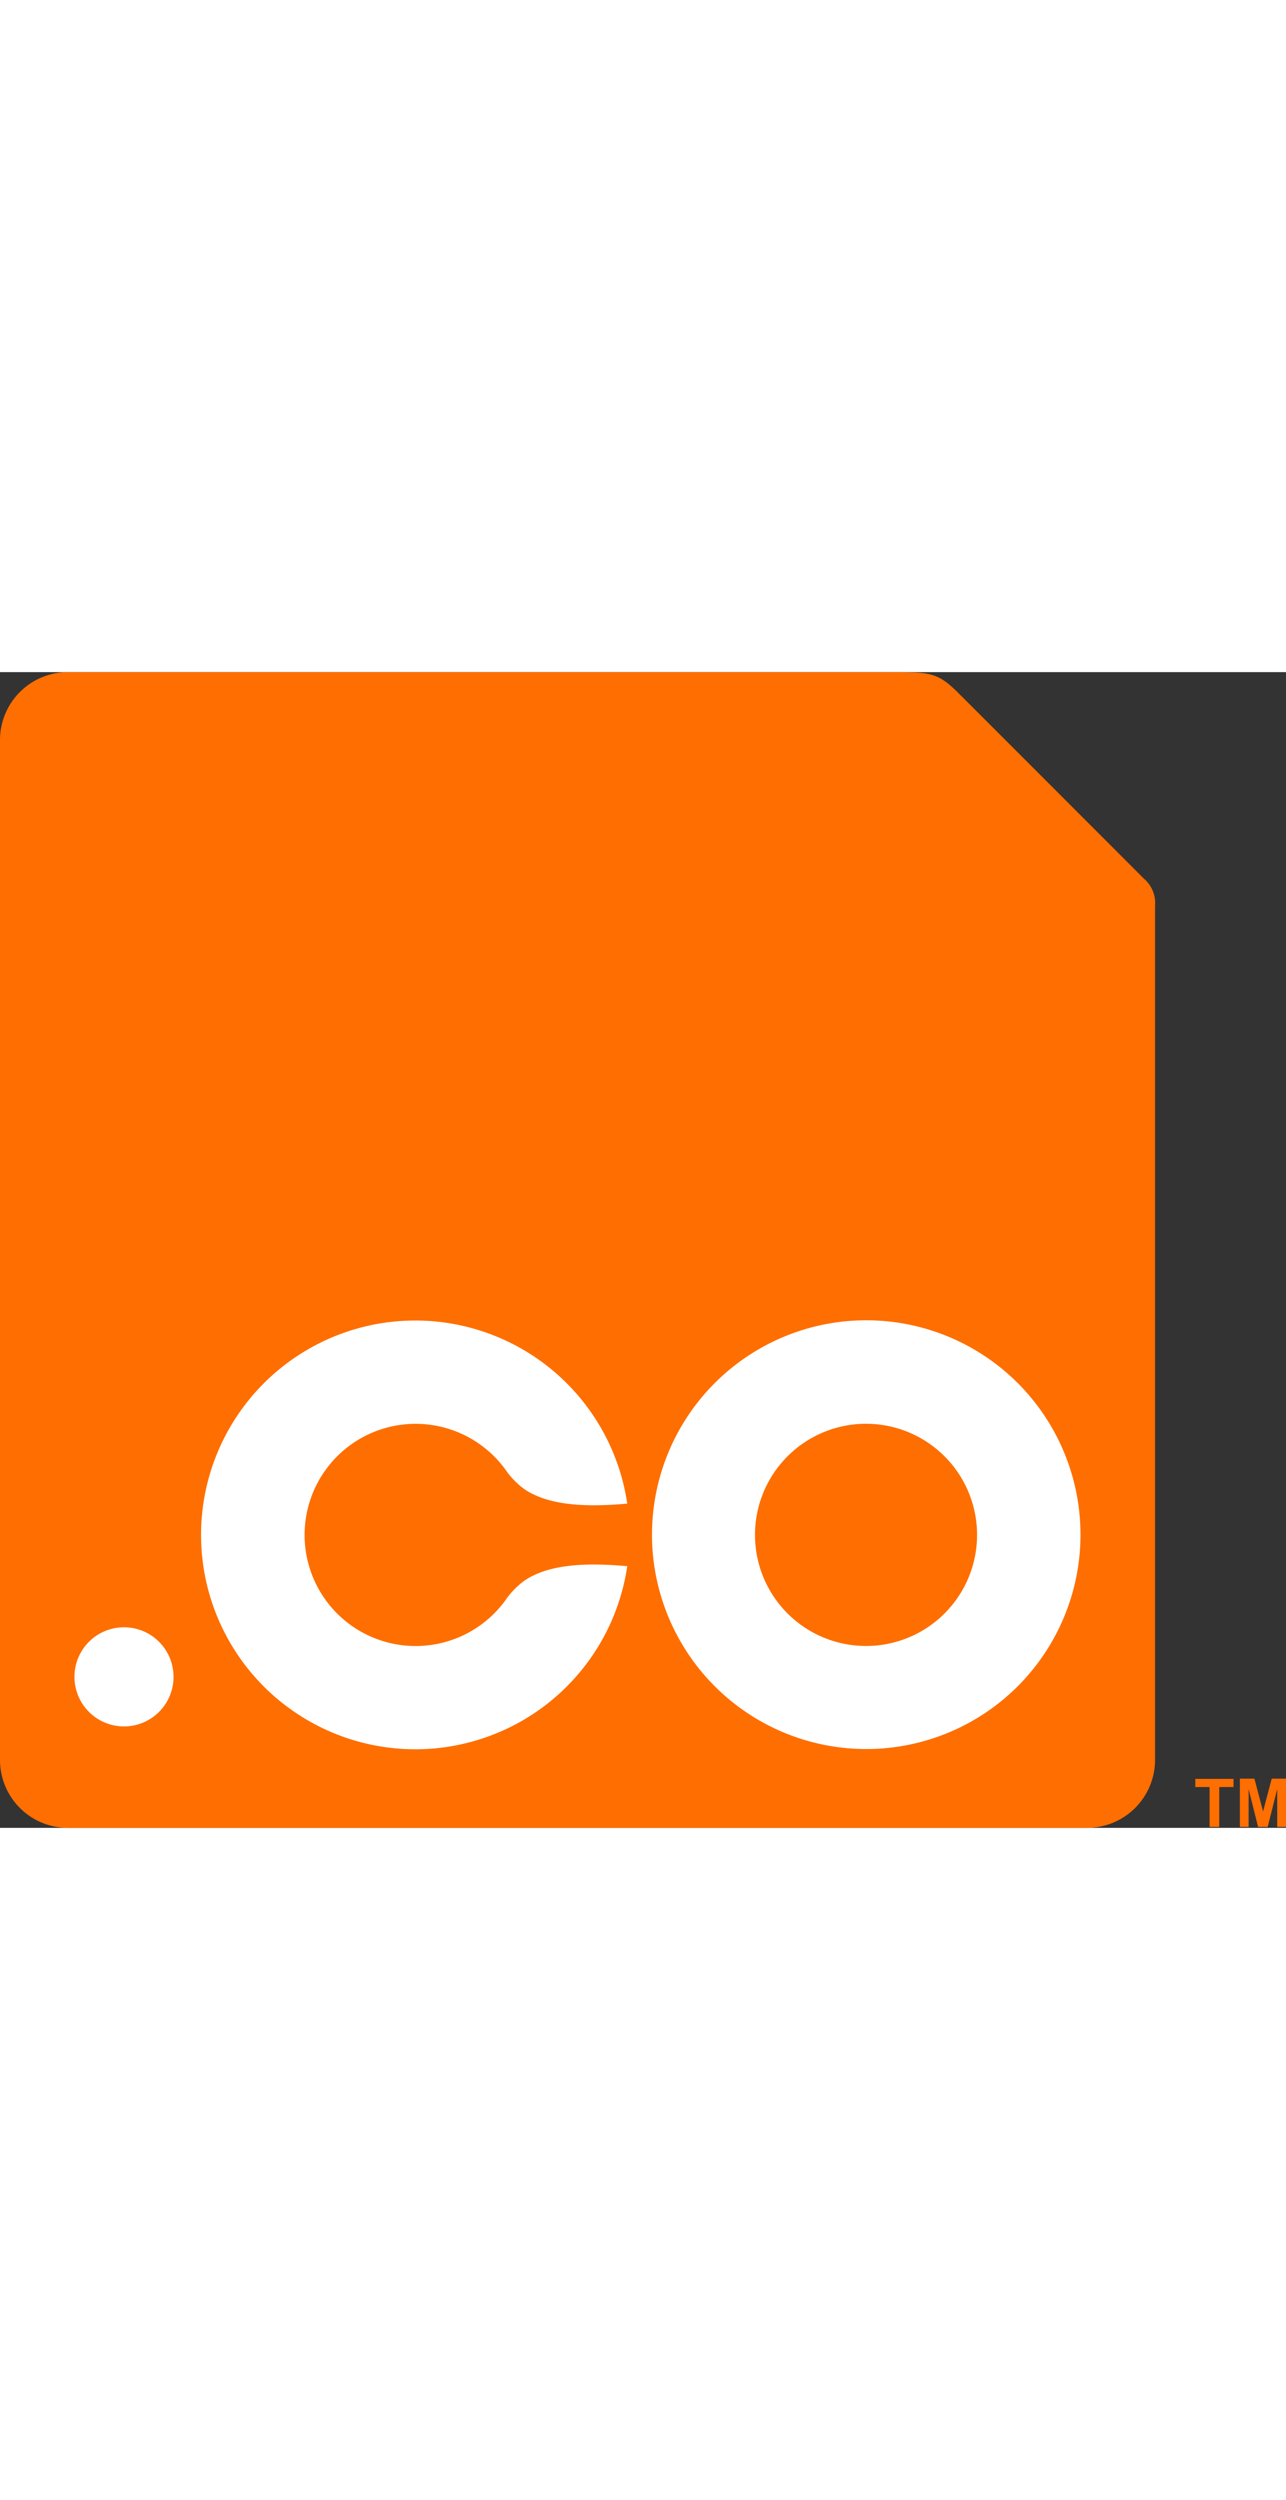 <svg id="Layer_1" width="111px" data-name="Layer 1" xmlns="http://www.w3.org/2000/svg" viewBox="0 0 240.1 215.65"><rect x="0" y="0" width="240.1" height="215.65" fill="#333333" stroke="none"/><defs><style>.cls-1{fill:#ff6e00;}.cls-2{fill:#fff;}</style></defs><path class="cls-1" d="M457.68,199.35H301.2A12.68,12.68,0,0,0,288.51,212V402.31A12.68,12.68,0,0,0,301.2,415H491.47a12.69,12.69,0,0,0,12.69-12.69V243a6,6,0,0,0-2.1-5.13c-7.34-7.35-31.66-31.67-34.48-34.48-3.31-3.32-4.8-4-9.9-4" transform="translate(-288.51 -199.35)"/><path class="cls-2" d="M450.19,320.29a40,40,0,1,0,40.05,40,40,40,0,0,0-40.05-40m0,60.77a20.73,20.73,0,1,1,20.74-20.72,20.72,20.72,0,0,1-20.74,20.72" transform="translate(-288.51 -199.35)"/><path class="cls-2" d="M386.47,368.84a15,15,0,0,0-3.27,3.23,20.73,20.73,0,1,1,0-23.46,15,15,0,0,0,3.27,3.23c4.92,3.31,12.59,3.24,19.15,2.66a40,40,0,1,0,0,11.67c-6.56-.58-14.23-.66-19.15,2.67" transform="translate(-288.51 -199.35)"/><path class="cls-2" d="M320.91,386.81a9.25,9.25,0,1,1-9.25-9.24,9.25,9.25,0,0,1,9.25,9.24" transform="translate(-288.51 -199.35)"/><path class="cls-1" d="M514.34,414.82v-7.44h-2.66v-1.52h7.13v1.52h-2.66v7.44Z" transform="translate(-288.51 -199.35)"/><path class="cls-1" d="M520,414.82v-9h2.71l1.62,6.11,1.61-6.11h2.71v9h-1.68v-7.05l-1.78,7.05H523.4l-1.77-7.05v7.05Z" transform="translate(-288.51 -199.35)"/></svg>